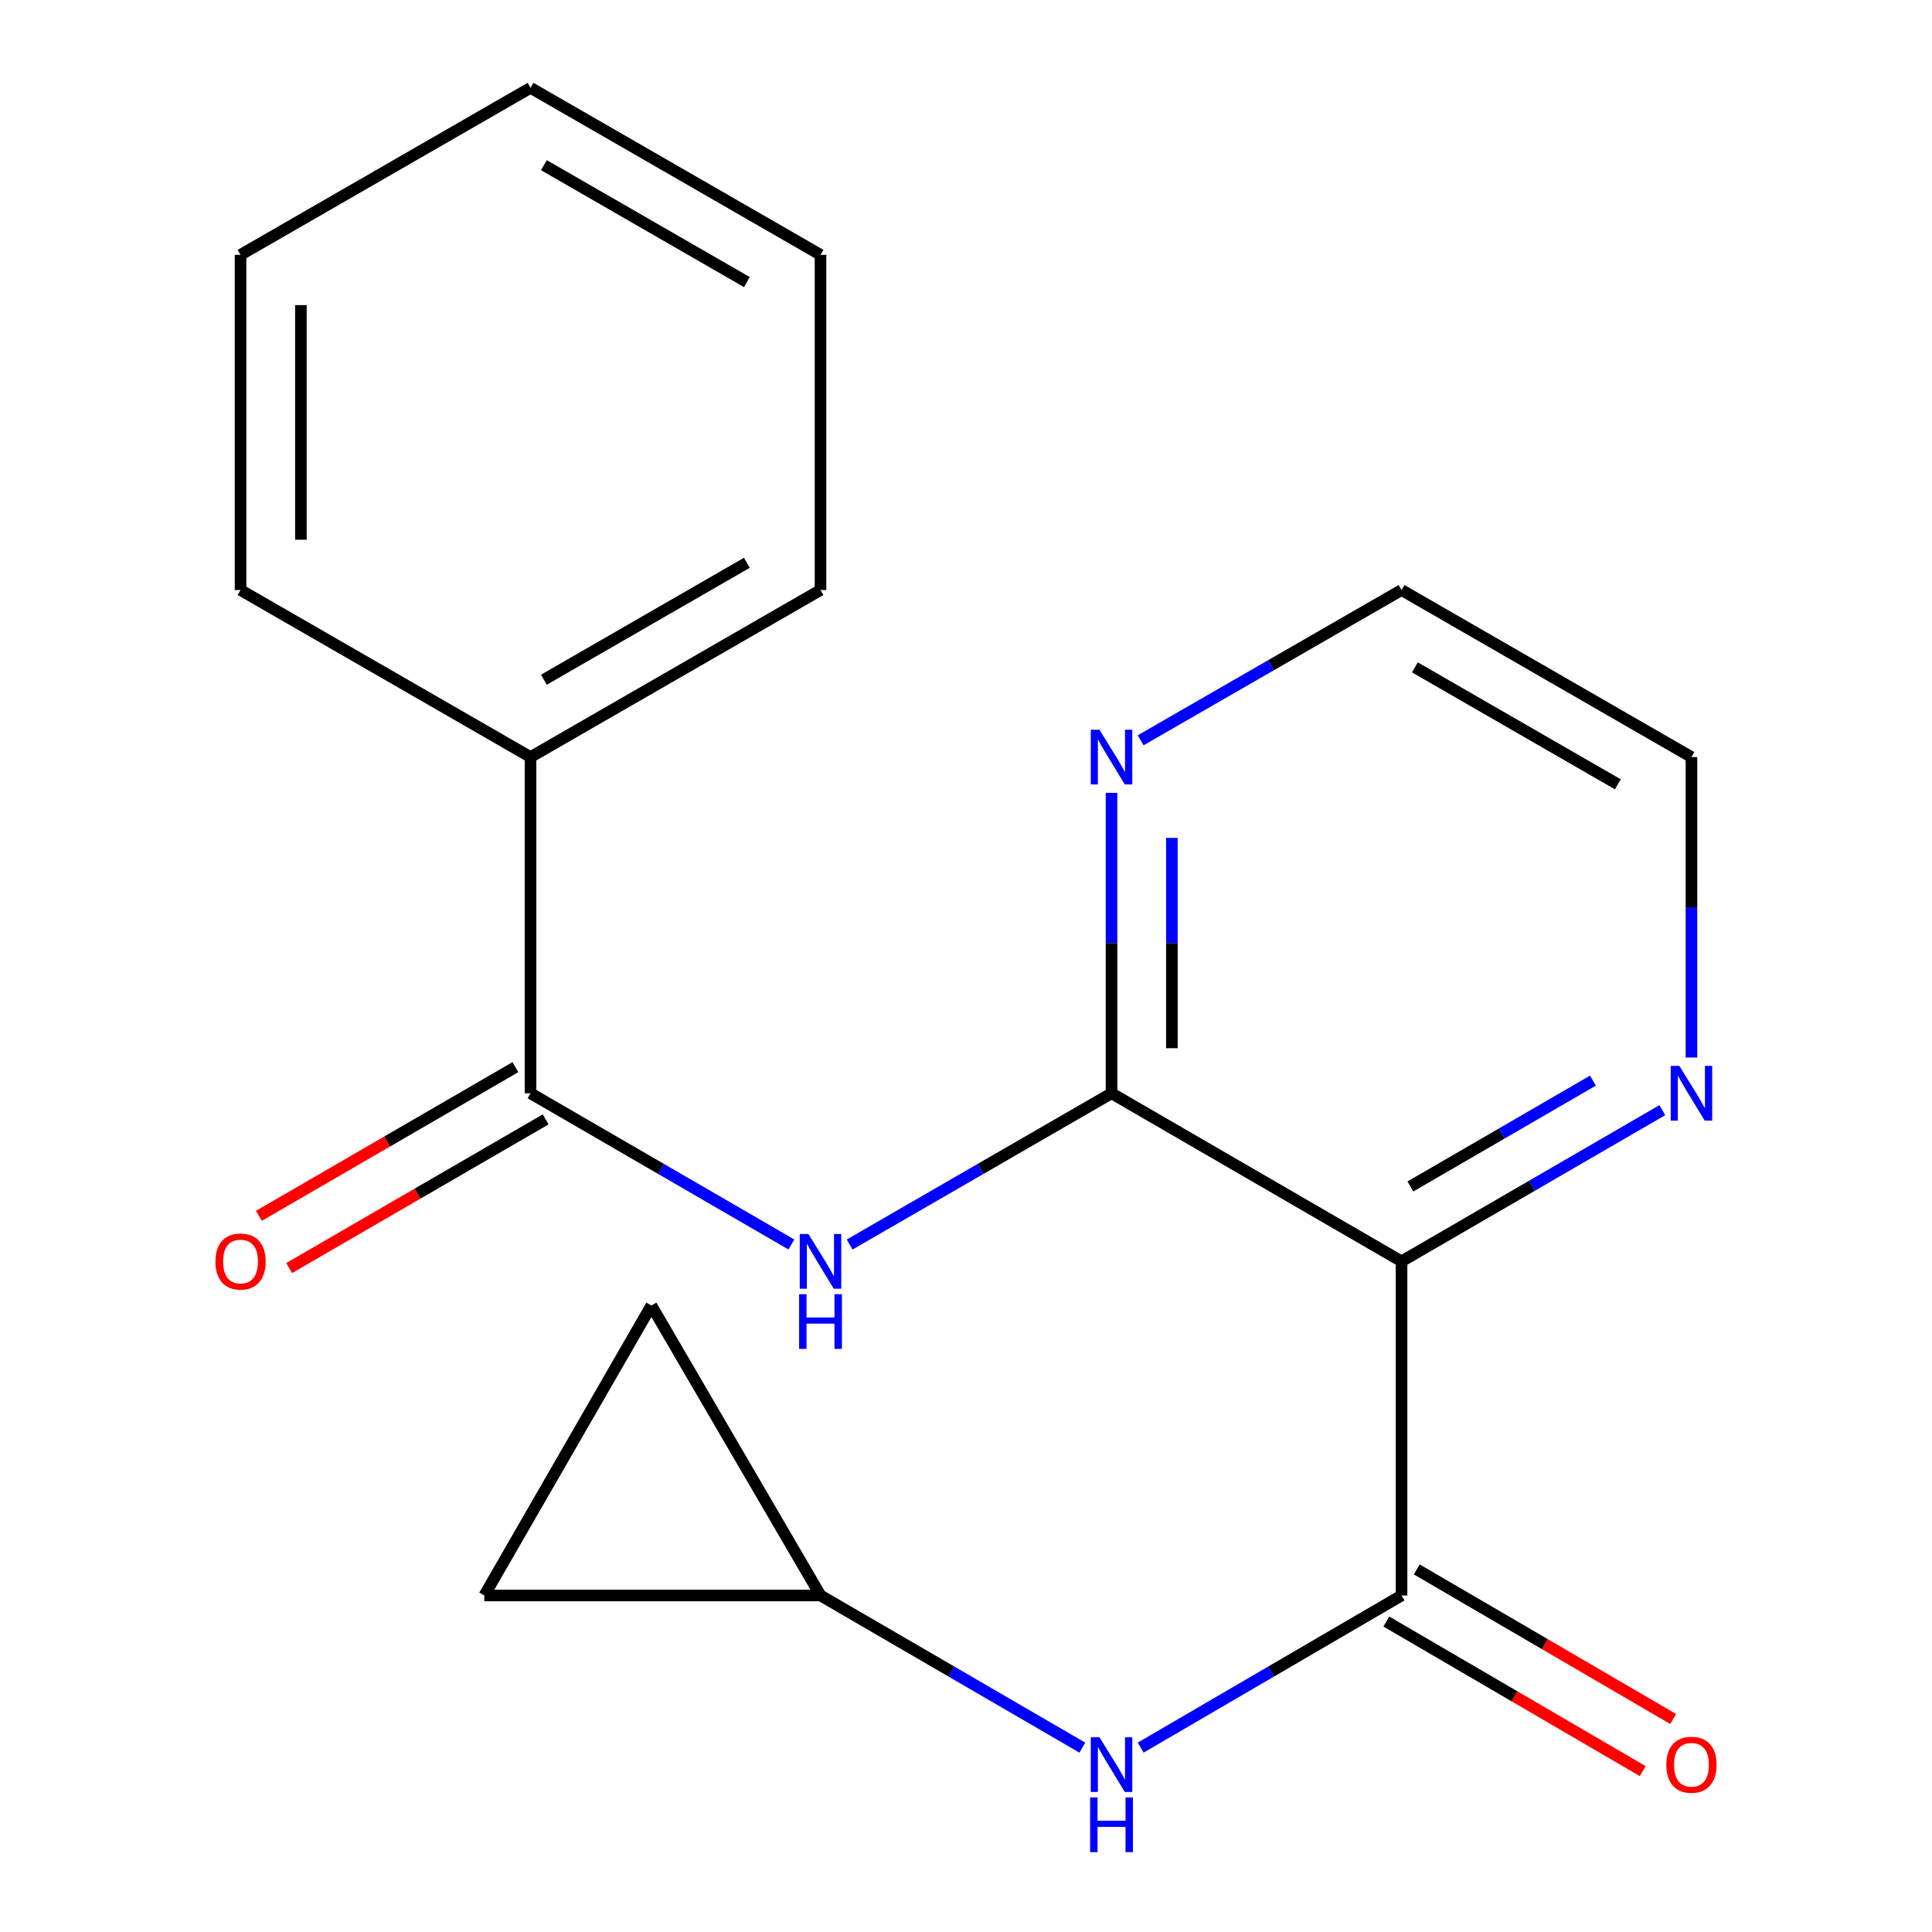 <?xml version='1.0' encoding='iso-8859-1'?>
<svg version='1.1' baseProfile='full'
              xmlns='http://www.w3.org/2000/svg'
                      xmlns:rdkit='http://www.rdkit.org/xml'
                      xmlns:xlink='http://www.w3.org/1999/xlink'
                  xml:space='preserve'
width='1000px' height='1000px' viewBox='0 0 1000 1000'>
<!-- END OF HEADER -->
<rect style='opacity:1.0;fill:#FFFFFF;stroke:none' width='1000' height='1000' x='0' y='0'> </rect>
<path class='bond-0' d='M 725.436,652.878 L 575.325,565.873' style='fill:none;fill-rule:evenodd;stroke:#000000;stroke-width:6px;stroke-linecap:butt;stroke-linejoin:miter;stroke-opacity:1' />
<path class='bond-1' d='M 725.436,652.878 L 725.436,825.813' style='fill:none;fill-rule:evenodd;stroke:#000000;stroke-width:6px;stroke-linecap:butt;stroke-linejoin:miter;stroke-opacity:1' />
<path class='bond-6' d='M 725.436,652.878 L 792.928,613.746' style='fill:none;fill-rule:evenodd;stroke:#000000;stroke-width:6px;stroke-linecap:butt;stroke-linejoin:miter;stroke-opacity:1' />
<path class='bond-6' d='M 792.928,613.746 L 860.42,574.614' style='fill:none;fill-rule:evenodd;stroke:#0000FF;stroke-width:6px;stroke-linecap:butt;stroke-linejoin:miter;stroke-opacity:1' />
<path class='bond-6' d='M 730.014,614.112 L 777.258,586.72' style='fill:none;fill-rule:evenodd;stroke:#000000;stroke-width:6px;stroke-linecap:butt;stroke-linejoin:miter;stroke-opacity:1' />
<path class='bond-6' d='M 777.258,586.72 L 824.502,559.327' style='fill:none;fill-rule:evenodd;stroke:#0000FF;stroke-width:6px;stroke-linecap:butt;stroke-linejoin:miter;stroke-opacity:1' />
<path class='bond-2' d='M 575.325,565.873 L 507.553,605.018' style='fill:none;fill-rule:evenodd;stroke:#000000;stroke-width:6px;stroke-linecap:butt;stroke-linejoin:miter;stroke-opacity:1' />
<path class='bond-2' d='M 507.553,605.018 L 439.781,644.163' style='fill:none;fill-rule:evenodd;stroke:#0000FF;stroke-width:6px;stroke-linecap:butt;stroke-linejoin:miter;stroke-opacity:1' />
<path class='bond-7' d='M 575.325,565.873 L 575.325,488.123' style='fill:none;fill-rule:evenodd;stroke:#000000;stroke-width:6px;stroke-linecap:butt;stroke-linejoin:miter;stroke-opacity:1' />
<path class='bond-7' d='M 575.325,488.123 L 575.325,410.372' style='fill:none;fill-rule:evenodd;stroke:#0000FF;stroke-width:6px;stroke-linecap:butt;stroke-linejoin:miter;stroke-opacity:1' />
<path class='bond-7' d='M 606.566,542.548 L 606.566,488.123' style='fill:none;fill-rule:evenodd;stroke:#000000;stroke-width:6px;stroke-linecap:butt;stroke-linejoin:miter;stroke-opacity:1' />
<path class='bond-7' d='M 606.566,488.123 L 606.566,433.697' style='fill:none;fill-rule:evenodd;stroke:#0000FF;stroke-width:6px;stroke-linecap:butt;stroke-linejoin:miter;stroke-opacity:1' />
<path class='bond-4' d='M 725.436,825.813 L 657.923,865.186' style='fill:none;fill-rule:evenodd;stroke:#000000;stroke-width:6px;stroke-linecap:butt;stroke-linejoin:miter;stroke-opacity:1' />
<path class='bond-4' d='M 657.923,865.186 L 590.409,904.559' style='fill:none;fill-rule:evenodd;stroke:#0000FF;stroke-width:6px;stroke-linecap:butt;stroke-linejoin:miter;stroke-opacity:1' />
<path class='bond-10' d='M 717.565,839.305 L 783.923,878.018' style='fill:none;fill-rule:evenodd;stroke:#000000;stroke-width:6px;stroke-linecap:butt;stroke-linejoin:miter;stroke-opacity:1' />
<path class='bond-10' d='M 783.923,878.018 L 850.282,916.731' style='fill:none;fill-rule:evenodd;stroke:#FF0000;stroke-width:6px;stroke-linecap:butt;stroke-linejoin:miter;stroke-opacity:1' />
<path class='bond-10' d='M 733.308,812.321 L 799.666,851.034' style='fill:none;fill-rule:evenodd;stroke:#000000;stroke-width:6px;stroke-linecap:butt;stroke-linejoin:miter;stroke-opacity:1' />
<path class='bond-10' d='M 799.666,851.034 L 866.024,889.746' style='fill:none;fill-rule:evenodd;stroke:#FF0000;stroke-width:6px;stroke-linecap:butt;stroke-linejoin:miter;stroke-opacity:1' />
<path class='bond-3' d='M 409.615,644.138 L 342.107,605.006' style='fill:none;fill-rule:evenodd;stroke:#0000FF;stroke-width:6px;stroke-linecap:butt;stroke-linejoin:miter;stroke-opacity:1' />
<path class='bond-3' d='M 342.107,605.006 L 274.598,565.873' style='fill:none;fill-rule:evenodd;stroke:#000000;stroke-width:6px;stroke-linecap:butt;stroke-linejoin:miter;stroke-opacity:1' />
<path class='bond-11' d='M 266.765,552.359 L 200.386,590.837' style='fill:none;fill-rule:evenodd;stroke:#000000;stroke-width:6px;stroke-linecap:butt;stroke-linejoin:miter;stroke-opacity:1' />
<path class='bond-11' d='M 200.386,590.837 L 134.007,629.314' style='fill:none;fill-rule:evenodd;stroke:#FF0000;stroke-width:6px;stroke-linecap:butt;stroke-linejoin:miter;stroke-opacity:1' />
<path class='bond-11' d='M 282.432,579.387 L 216.053,617.865' style='fill:none;fill-rule:evenodd;stroke:#000000;stroke-width:6px;stroke-linecap:butt;stroke-linejoin:miter;stroke-opacity:1' />
<path class='bond-11' d='M 216.053,617.865 L 149.675,656.342' style='fill:none;fill-rule:evenodd;stroke:#FF0000;stroke-width:6px;stroke-linecap:butt;stroke-linejoin:miter;stroke-opacity:1' />
<path class='bond-12' d='M 274.598,565.873 L 274.598,391.862' style='fill:none;fill-rule:evenodd;stroke:#000000;stroke-width:6px;stroke-linecap:butt;stroke-linejoin:miter;stroke-opacity:1' />
<path class='bond-5' d='M 560.229,904.583 L 492.461,865.198' style='fill:none;fill-rule:evenodd;stroke:#0000FF;stroke-width:6px;stroke-linecap:butt;stroke-linejoin:miter;stroke-opacity:1' />
<path class='bond-5' d='M 492.461,865.198 L 424.693,825.813' style='fill:none;fill-rule:evenodd;stroke:#000000;stroke-width:6px;stroke-linecap:butt;stroke-linejoin:miter;stroke-opacity:1' />
<path class='bond-8' d='M 424.693,825.813 L 337.149,675.719' style='fill:none;fill-rule:evenodd;stroke:#000000;stroke-width:6px;stroke-linecap:butt;stroke-linejoin:miter;stroke-opacity:1' />
<path class='bond-9' d='M 424.693,825.813 L 250.682,825.813' style='fill:none;fill-rule:evenodd;stroke:#000000;stroke-width:6px;stroke-linecap:butt;stroke-linejoin:miter;stroke-opacity:1' />
<path class='bond-13' d='M 875.496,547.363 L 875.496,469.612' style='fill:none;fill-rule:evenodd;stroke:#0000FF;stroke-width:6px;stroke-linecap:butt;stroke-linejoin:miter;stroke-opacity:1' />
<path class='bond-13' d='M 875.496,469.612 L 875.496,391.862' style='fill:none;fill-rule:evenodd;stroke:#000000;stroke-width:6px;stroke-linecap:butt;stroke-linejoin:miter;stroke-opacity:1' />
<path class='bond-20' d='M 590.396,383.181 L 657.916,344.288' style='fill:none;fill-rule:evenodd;stroke:#0000FF;stroke-width:6px;stroke-linecap:butt;stroke-linejoin:miter;stroke-opacity:1' />
<path class='bond-20' d='M 657.916,344.288 L 725.436,305.395' style='fill:none;fill-rule:evenodd;stroke:#000000;stroke-width:6px;stroke-linecap:butt;stroke-linejoin:miter;stroke-opacity:1' />
<path class='bond-21' d='M 337.149,675.719 L 250.682,825.813' style='fill:none;fill-rule:evenodd;stroke:#000000;stroke-width:6px;stroke-linecap:butt;stroke-linejoin:miter;stroke-opacity:1' />
<path class='bond-15' d='M 274.598,391.862 L 424.693,305.395' style='fill:none;fill-rule:evenodd;stroke:#000000;stroke-width:6px;stroke-linecap:butt;stroke-linejoin:miter;stroke-opacity:1' />
<path class='bond-15' d='M 281.518,351.822 L 386.584,291.295' style='fill:none;fill-rule:evenodd;stroke:#000000;stroke-width:6px;stroke-linecap:butt;stroke-linejoin:miter;stroke-opacity:1' />
<path class='bond-16' d='M 274.598,391.862 L 124.504,305.395' style='fill:none;fill-rule:evenodd;stroke:#000000;stroke-width:6px;stroke-linecap:butt;stroke-linejoin:miter;stroke-opacity:1' />
<path class='bond-14' d='M 875.496,391.862 L 725.436,305.395' style='fill:none;fill-rule:evenodd;stroke:#000000;stroke-width:6px;stroke-linecap:butt;stroke-linejoin:miter;stroke-opacity:1' />
<path class='bond-14' d='M 837.39,405.96 L 732.348,345.433' style='fill:none;fill-rule:evenodd;stroke:#000000;stroke-width:6px;stroke-linecap:butt;stroke-linejoin:miter;stroke-opacity:1' />
<path class='bond-18' d='M 424.693,305.395 L 424.693,131.905' style='fill:none;fill-rule:evenodd;stroke:#000000;stroke-width:6px;stroke-linecap:butt;stroke-linejoin:miter;stroke-opacity:1' />
<path class='bond-17' d='M 124.504,305.395 L 124.504,131.905' style='fill:none;fill-rule:evenodd;stroke:#000000;stroke-width:6px;stroke-linecap:butt;stroke-linejoin:miter;stroke-opacity:1' />
<path class='bond-17' d='M 155.745,279.371 L 155.745,157.928' style='fill:none;fill-rule:evenodd;stroke:#000000;stroke-width:6px;stroke-linecap:butt;stroke-linejoin:miter;stroke-opacity:1' />
<path class='bond-19' d='M 124.504,131.905 L 274.598,45.455' style='fill:none;fill-rule:evenodd;stroke:#000000;stroke-width:6px;stroke-linecap:butt;stroke-linejoin:miter;stroke-opacity:1' />
<path class='bond-22' d='M 424.693,131.905 L 274.598,45.455' style='fill:none;fill-rule:evenodd;stroke:#000000;stroke-width:6px;stroke-linecap:butt;stroke-linejoin:miter;stroke-opacity:1' />
<path class='bond-22' d='M 386.586,146.008 L 281.52,85.493' style='fill:none;fill-rule:evenodd;stroke:#000000;stroke-width:6px;stroke-linecap:butt;stroke-linejoin:miter;stroke-opacity:1' />
<path  class='atom-3' d='M 418.433 638.718
L 427.713 653.718
Q 428.633 655.198, 430.113 657.878
Q 431.593 660.558, 431.673 660.718
L 431.673 638.718
L 435.433 638.718
L 435.433 667.038
L 431.553 667.038
L 421.593 650.638
Q 420.433 648.718, 419.193 646.518
Q 417.993 644.318, 417.633 643.638
L 417.633 667.038
L 413.953 667.038
L 413.953 638.718
L 418.433 638.718
' fill='#0000FF'/>
<path  class='atom-3' d='M 413.613 669.87
L 417.453 669.87
L 417.453 681.91
L 431.933 681.91
L 431.933 669.87
L 435.773 669.87
L 435.773 698.19
L 431.933 698.19
L 431.933 685.11
L 417.453 685.11
L 417.453 698.19
L 413.613 698.19
L 413.613 669.87
' fill='#0000FF'/>
<path  class='atom-5' d='M 569.065 899.196
L 578.345 914.196
Q 579.265 915.676, 580.745 918.356
Q 582.225 921.036, 582.305 921.196
L 582.305 899.196
L 586.065 899.196
L 586.065 927.516
L 582.185 927.516
L 572.225 911.116
Q 571.065 909.196, 569.825 906.996
Q 568.625 904.796, 568.265 904.116
L 568.265 927.516
L 564.585 927.516
L 564.585 899.196
L 569.065 899.196
' fill='#0000FF'/>
<path  class='atom-5' d='M 564.245 930.348
L 568.085 930.348
L 568.085 942.388
L 582.565 942.388
L 582.565 930.348
L 586.405 930.348
L 586.405 958.668
L 582.565 958.668
L 582.565 945.588
L 568.085 945.588
L 568.085 958.668
L 564.245 958.668
L 564.245 930.348
' fill='#0000FF'/>
<path  class='atom-7' d='M 869.236 551.713
L 878.516 566.713
Q 879.436 568.193, 880.916 570.873
Q 882.396 573.553, 882.476 573.713
L 882.476 551.713
L 886.236 551.713
L 886.236 580.033
L 882.356 580.033
L 872.396 563.633
Q 871.236 561.713, 869.996 559.513
Q 868.796 557.313, 868.436 556.633
L 868.436 580.033
L 864.756 580.033
L 864.756 551.713
L 869.236 551.713
' fill='#0000FF'/>
<path  class='atom-8' d='M 569.065 377.702
L 578.345 392.702
Q 579.265 394.182, 580.745 396.862
Q 582.225 399.542, 582.305 399.702
L 582.305 377.702
L 586.065 377.702
L 586.065 406.022
L 582.185 406.022
L 572.225 389.622
Q 571.065 387.702, 569.825 385.502
Q 568.625 383.302, 568.265 382.622
L 568.265 406.022
L 564.585 406.022
L 564.585 377.702
L 569.065 377.702
' fill='#0000FF'/>
<path  class='atom-11' d='M 862.496 913.436
Q 862.496 906.636, 865.856 902.836
Q 869.216 899.036, 875.496 899.036
Q 881.776 899.036, 885.136 902.836
Q 888.496 906.636, 888.496 913.436
Q 888.496 920.316, 885.096 924.236
Q 881.696 928.116, 875.496 928.116
Q 869.256 928.116, 865.856 924.236
Q 862.496 920.356, 862.496 913.436
M 875.496 924.916
Q 879.816 924.916, 882.136 922.036
Q 884.496 919.116, 884.496 913.436
Q 884.496 907.876, 882.136 905.076
Q 879.816 902.236, 875.496 902.236
Q 871.176 902.236, 868.816 905.036
Q 866.496 907.836, 866.496 913.436
Q 866.496 919.156, 868.816 922.036
Q 871.176 924.916, 875.496 924.916
' fill='#FF0000'/>
<path  class='atom-12' d='M 111.504 652.958
Q 111.504 646.158, 114.864 642.358
Q 118.224 638.558, 124.504 638.558
Q 130.784 638.558, 134.144 642.358
Q 137.504 646.158, 137.504 652.958
Q 137.504 659.838, 134.104 663.758
Q 130.704 667.638, 124.504 667.638
Q 118.264 667.638, 114.864 663.758
Q 111.504 659.878, 111.504 652.958
M 124.504 664.438
Q 128.824 664.438, 131.144 661.558
Q 133.504 658.638, 133.504 652.958
Q 133.504 647.398, 131.144 644.598
Q 128.824 641.758, 124.504 641.758
Q 120.184 641.758, 117.824 644.558
Q 115.504 647.358, 115.504 652.958
Q 115.504 658.678, 117.824 661.558
Q 120.184 664.438, 124.504 664.438
' fill='#FF0000'/>
</svg>

